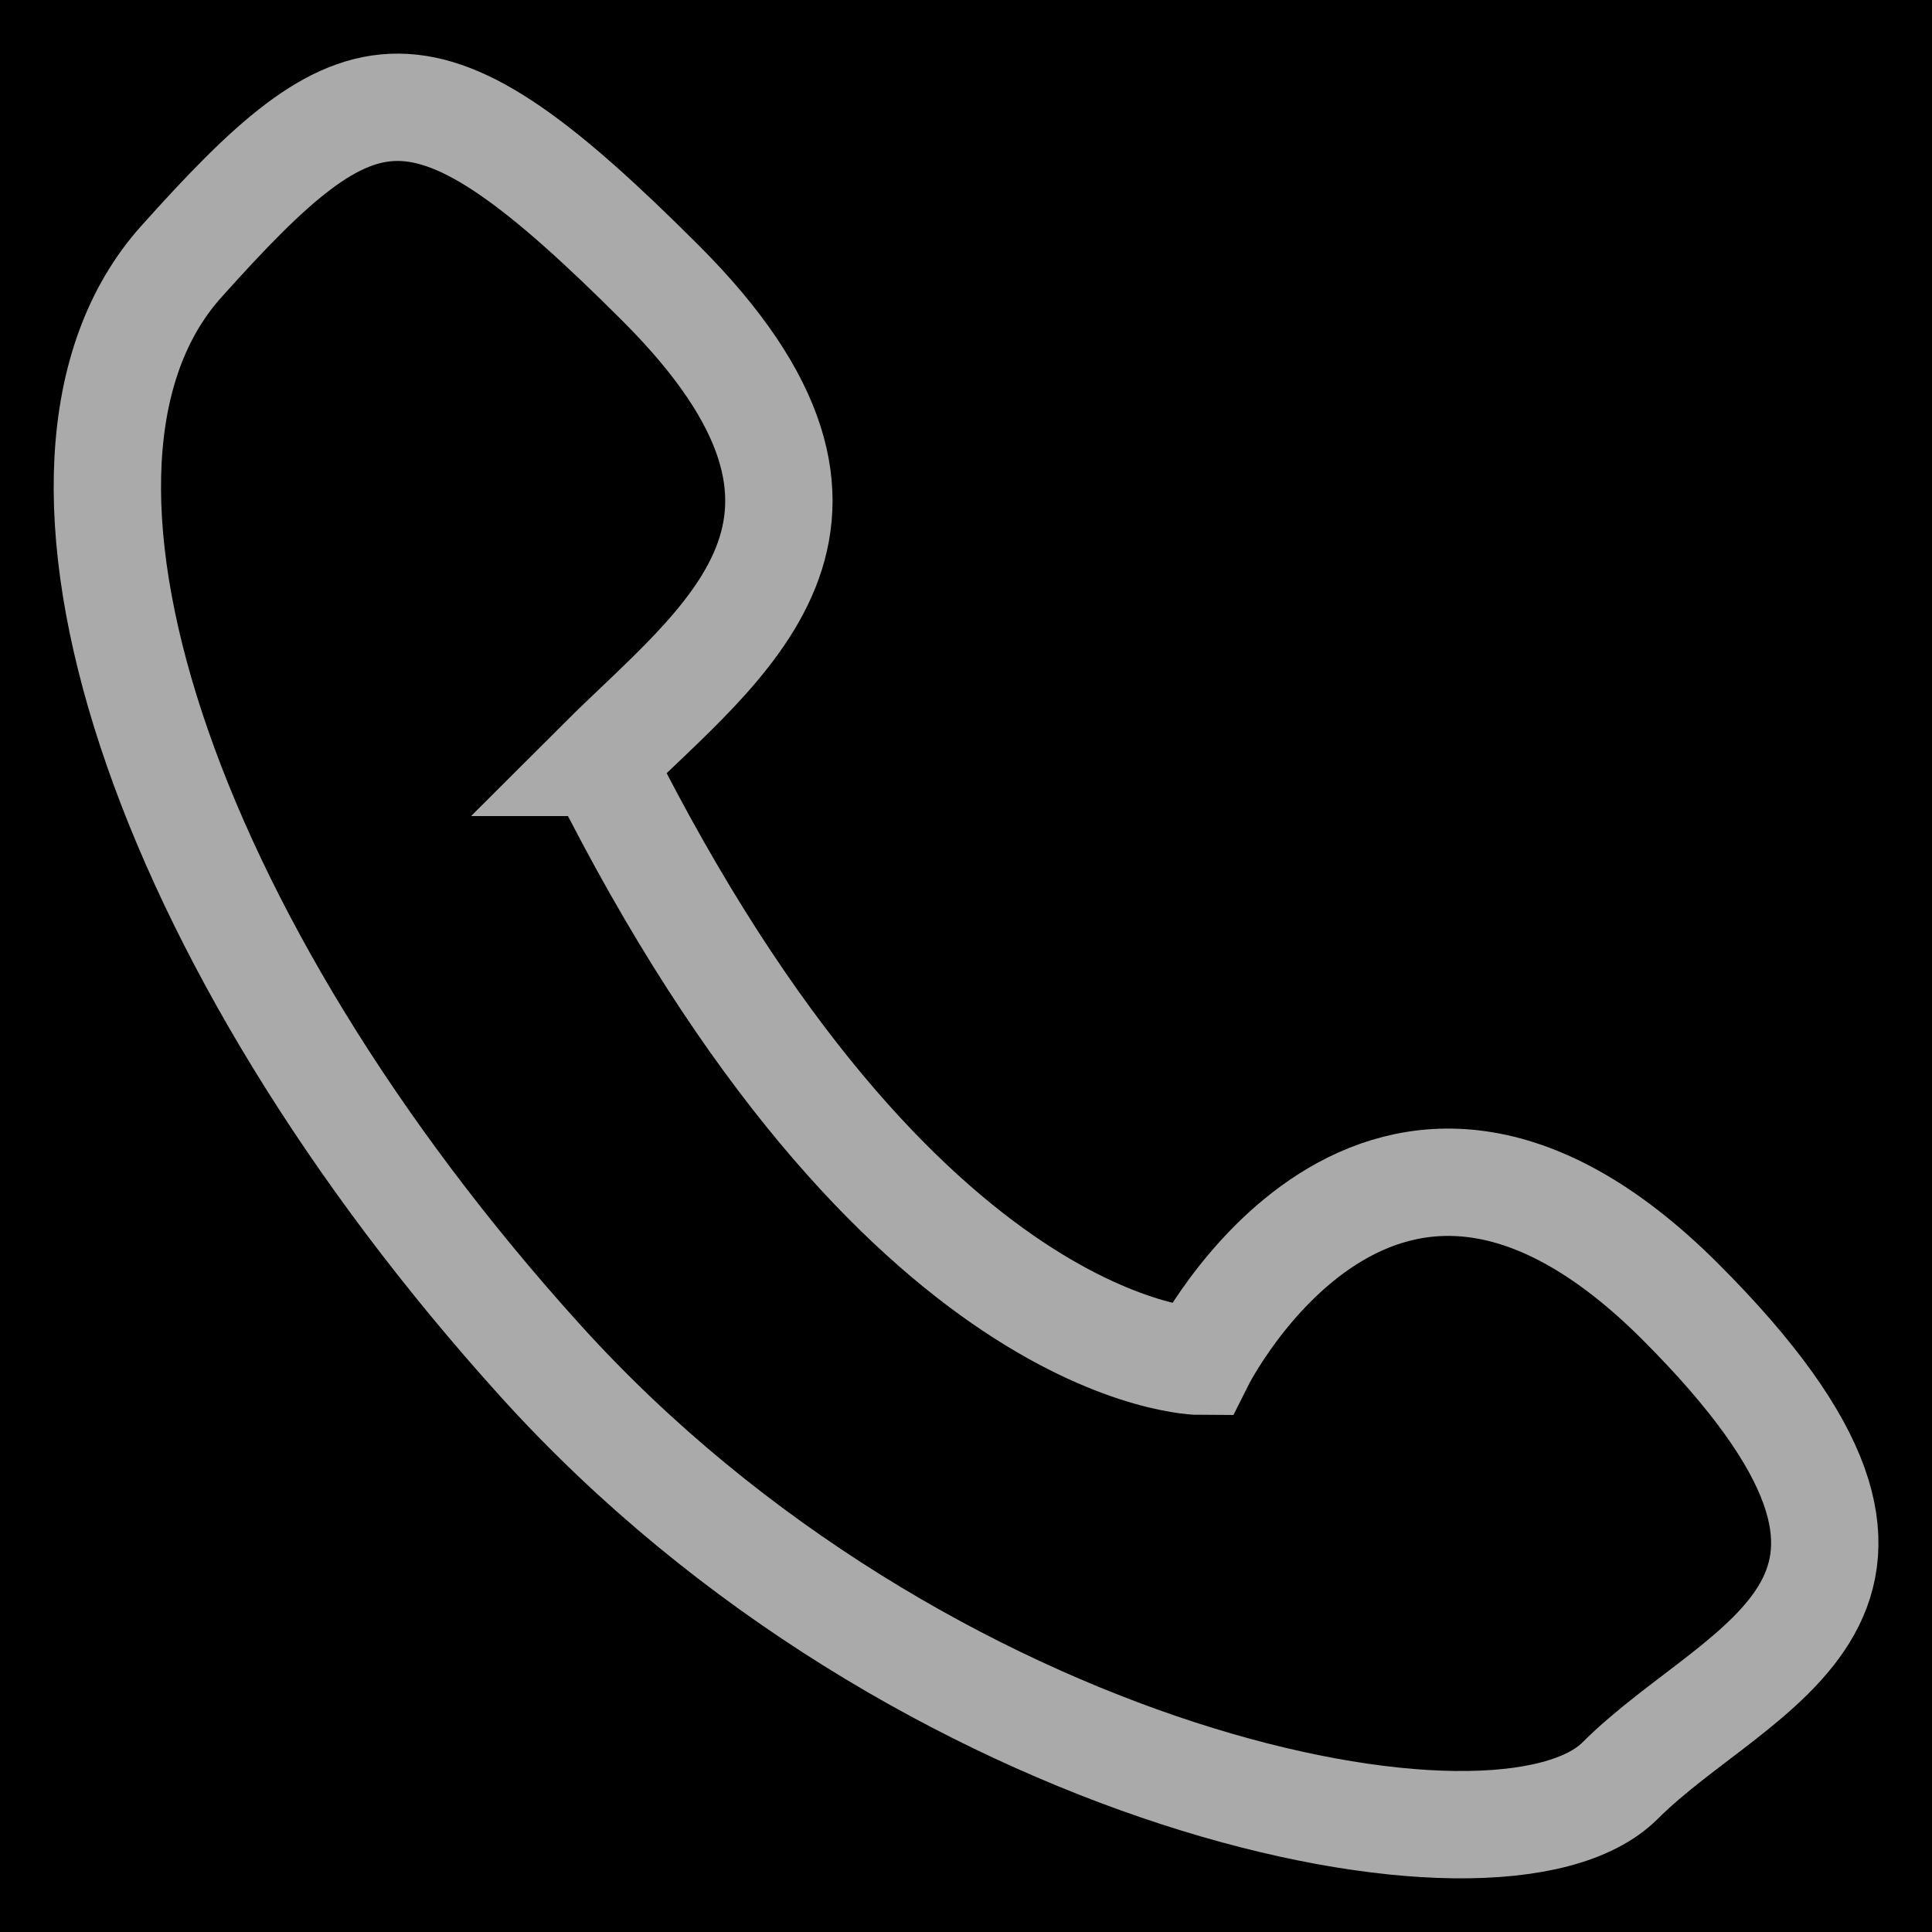<svg xmlns="http://www.w3.org/2000/svg" width="18" height="18" viewBox="0 0 18 18">
    <g fill="none" fill-rule="evenodd">
        <path fill="#FFF" d="M-32-14H968v626H-32z"/>
        <path fill="#000" d="M-102-14h1110v45H-102z"/>
        <path stroke="#AAA" d="M5.597 7.103c1.117-1.116 2.793-2.232.558-4.465C3.922.405 3.363.568 1.687 2.44.012 4.312 1.504 8.777 5.04 12.683c3.534 3.907 8.936 5.023 10.054 3.907 1.117-1.117 3.351-1.675.559-4.465-2.794-2.79-4.47.558-4.47.558s-2.792 0-5.585-5.58z"/>
    </g>
</svg>
